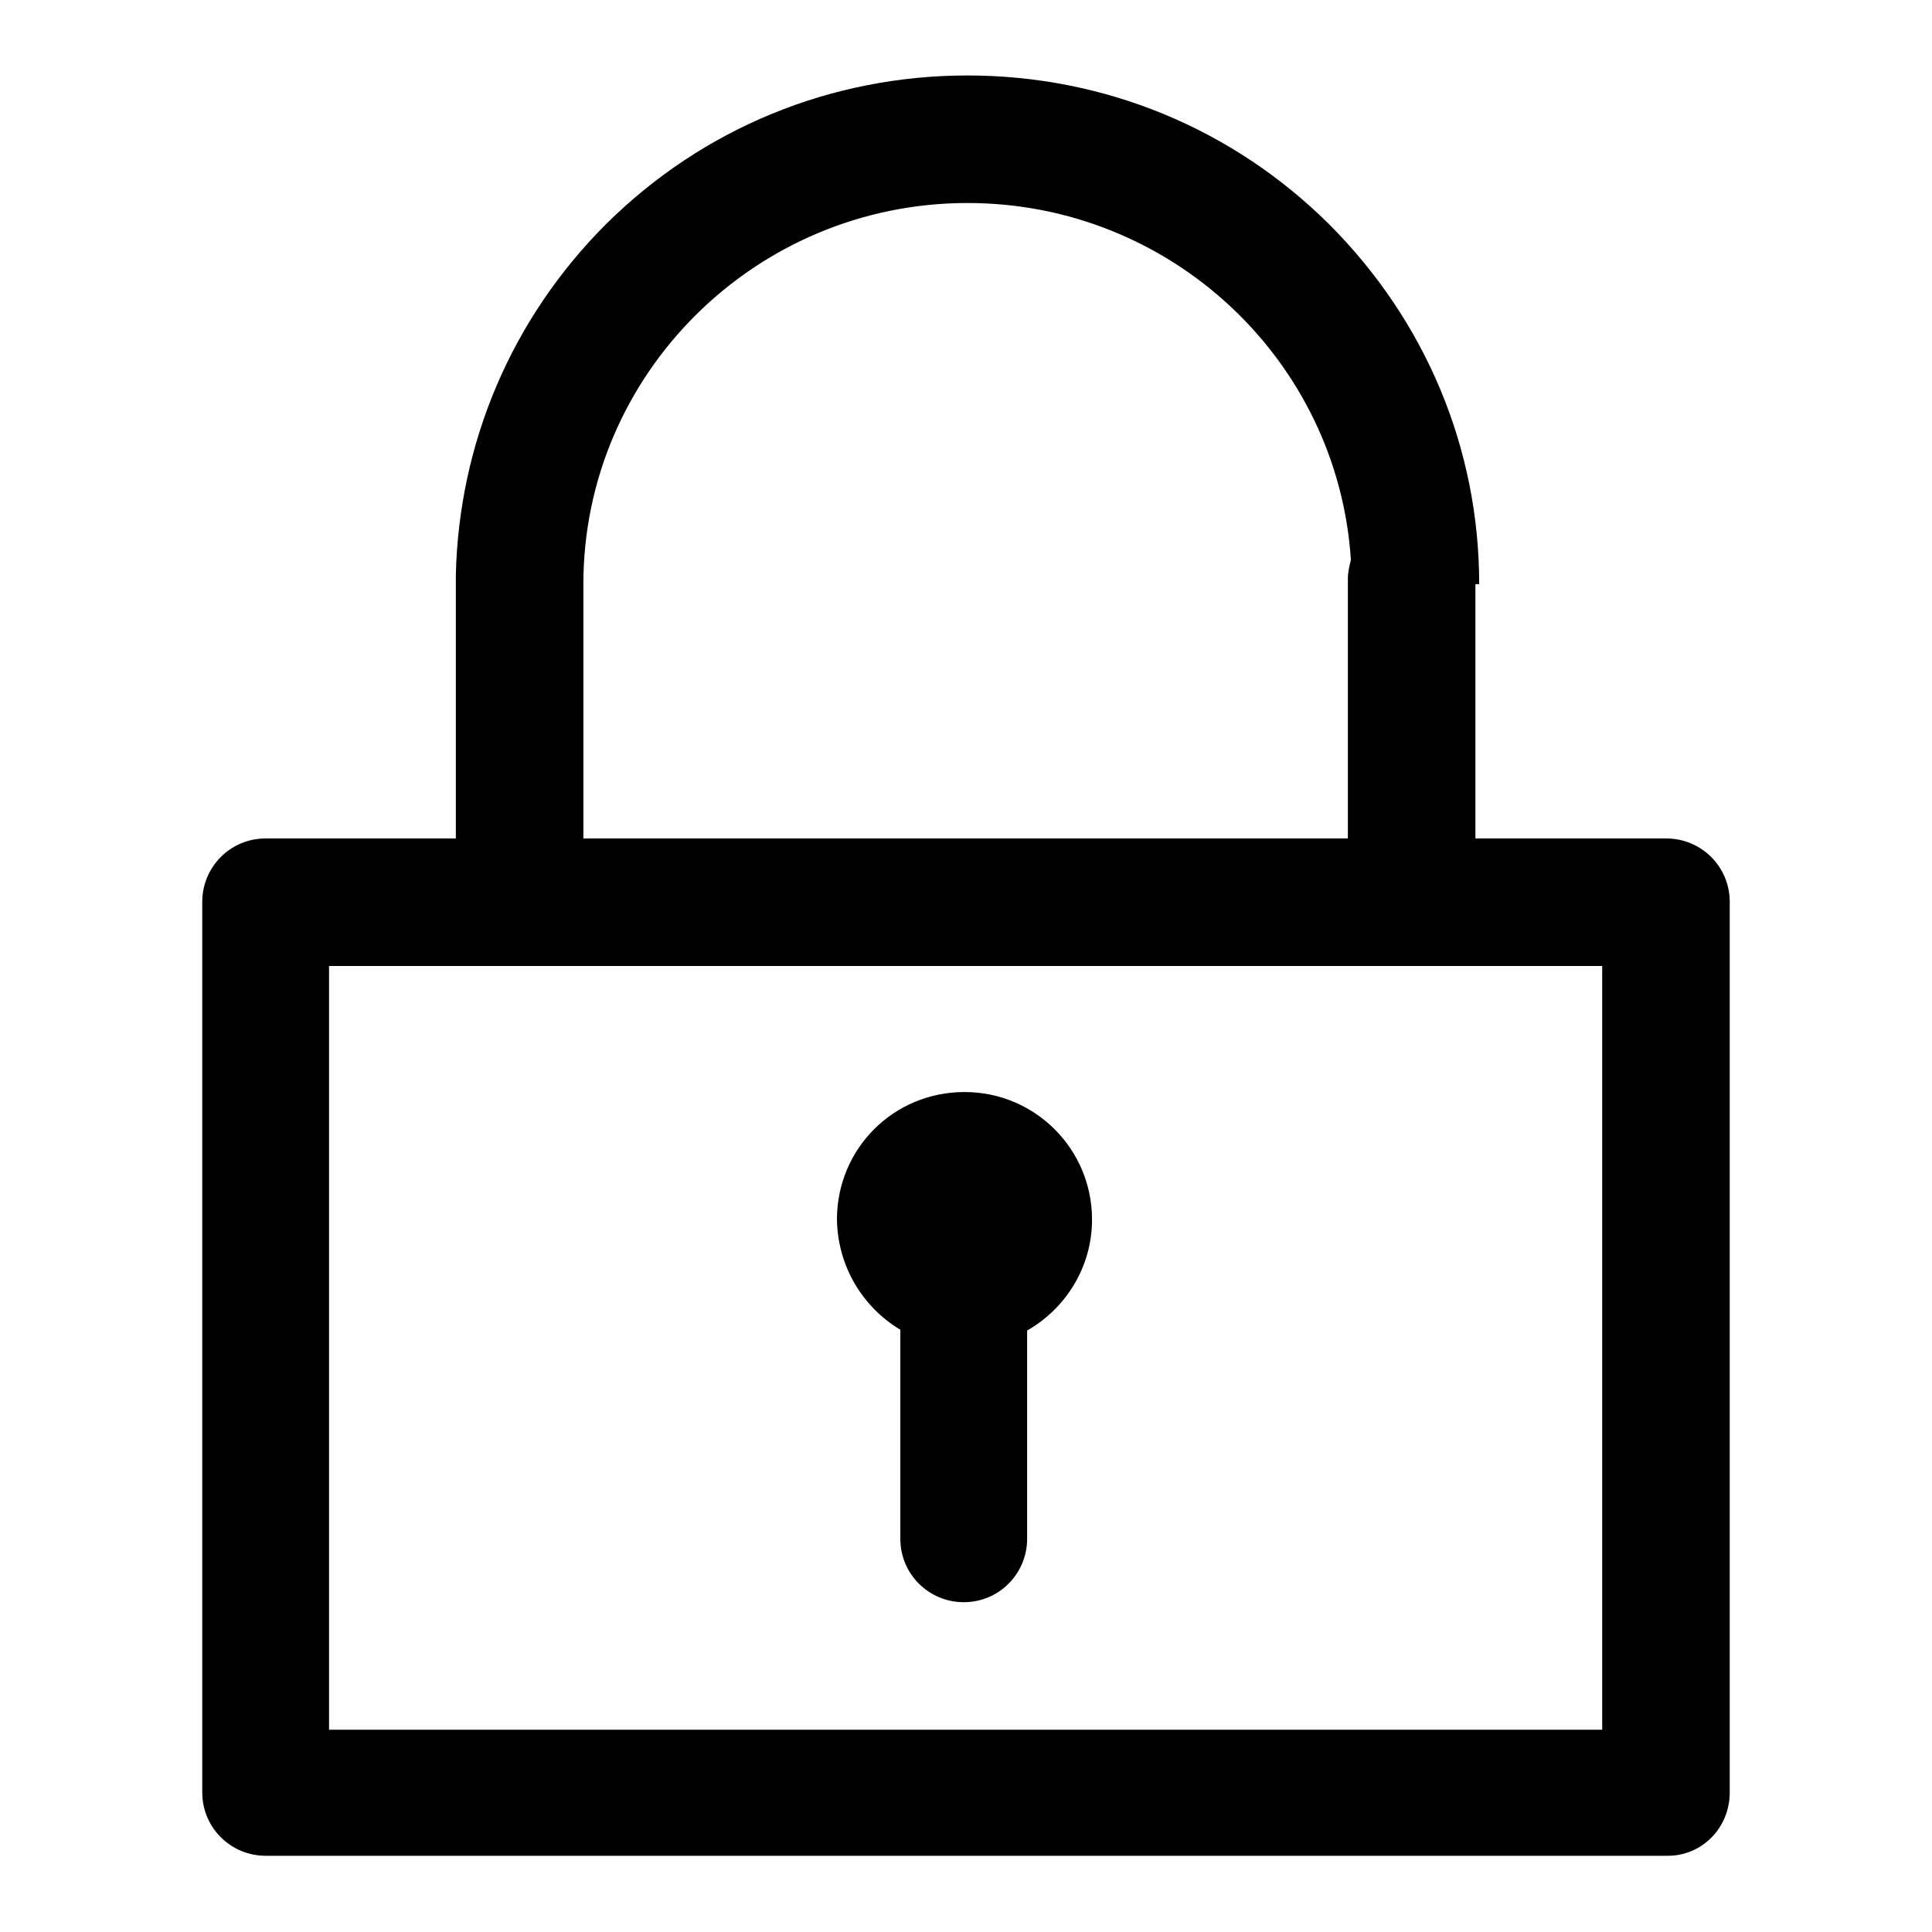 <?xml version="1.0" encoding="utf-8"?>
<!-- Svg Vector Icons : http://www.onlinewebfonts.com/icon -->
<!DOCTYPE svg PUBLIC "-//W3C//DTD SVG 1.1//EN" "http://www.w3.org/Graphics/SVG/1.1/DTD/svg11.dtd">
<svg version="1.1" xmlns="http://www.w3.org/2000/svg" xmlns:xlink="http://www.w3.org/1999/xlink" x="0px" y="0px" viewBox="0 0 256 256" enable-background="new 0 0 256 256" xml:space="preserve">
<g> <path fill="#000000" d="M229.2,237.5v-118c0-4.7-3.8-8.4-8.4-8.4h-25.3V77.4h0.5c0-18-7.1-34.9-19.9-47.7 C163.3,17,146.3,10,128.2,10s-35.1,7-47.9,19.7C67.8,42.2,60.8,58.7,60.4,76.2c0,0.2,0,0.3,0,0.5v34.4H35.2c-4.7,0-8.4,3.8-8.4,8.4 v118c0,4.7,3.8,8.4,8.4,8.4h185.6C225.5,246,229.2,242.2,229.2,237.5C229.2,237.6,229.2,237.5,229.2,237.5z M212.3,128v101.2H43.6 V128H212.3L212.3,128z M77.3,77.4c0-27.8,22.8-50.5,50.9-50.5c27,0,49.1,20.9,50.8,47.3c-0.2,0.8-0.4,1.6-0.4,2.5v34.4H77.3V77.4z  M119.3,176.2v27.7c0,4.7,3.8,8.4,8.4,8.4c4.7,0,8.4-3.8,8.4-8.4v-27.6c5.1-2.9,8.6-8.4,8.6-14.7c0-9.3-7.5-16.9-16.9-16.9 s-16.9,7.5-16.9,16.9C111,167.8,114.3,173.2,119.3,176.2z"/></g>
</svg>